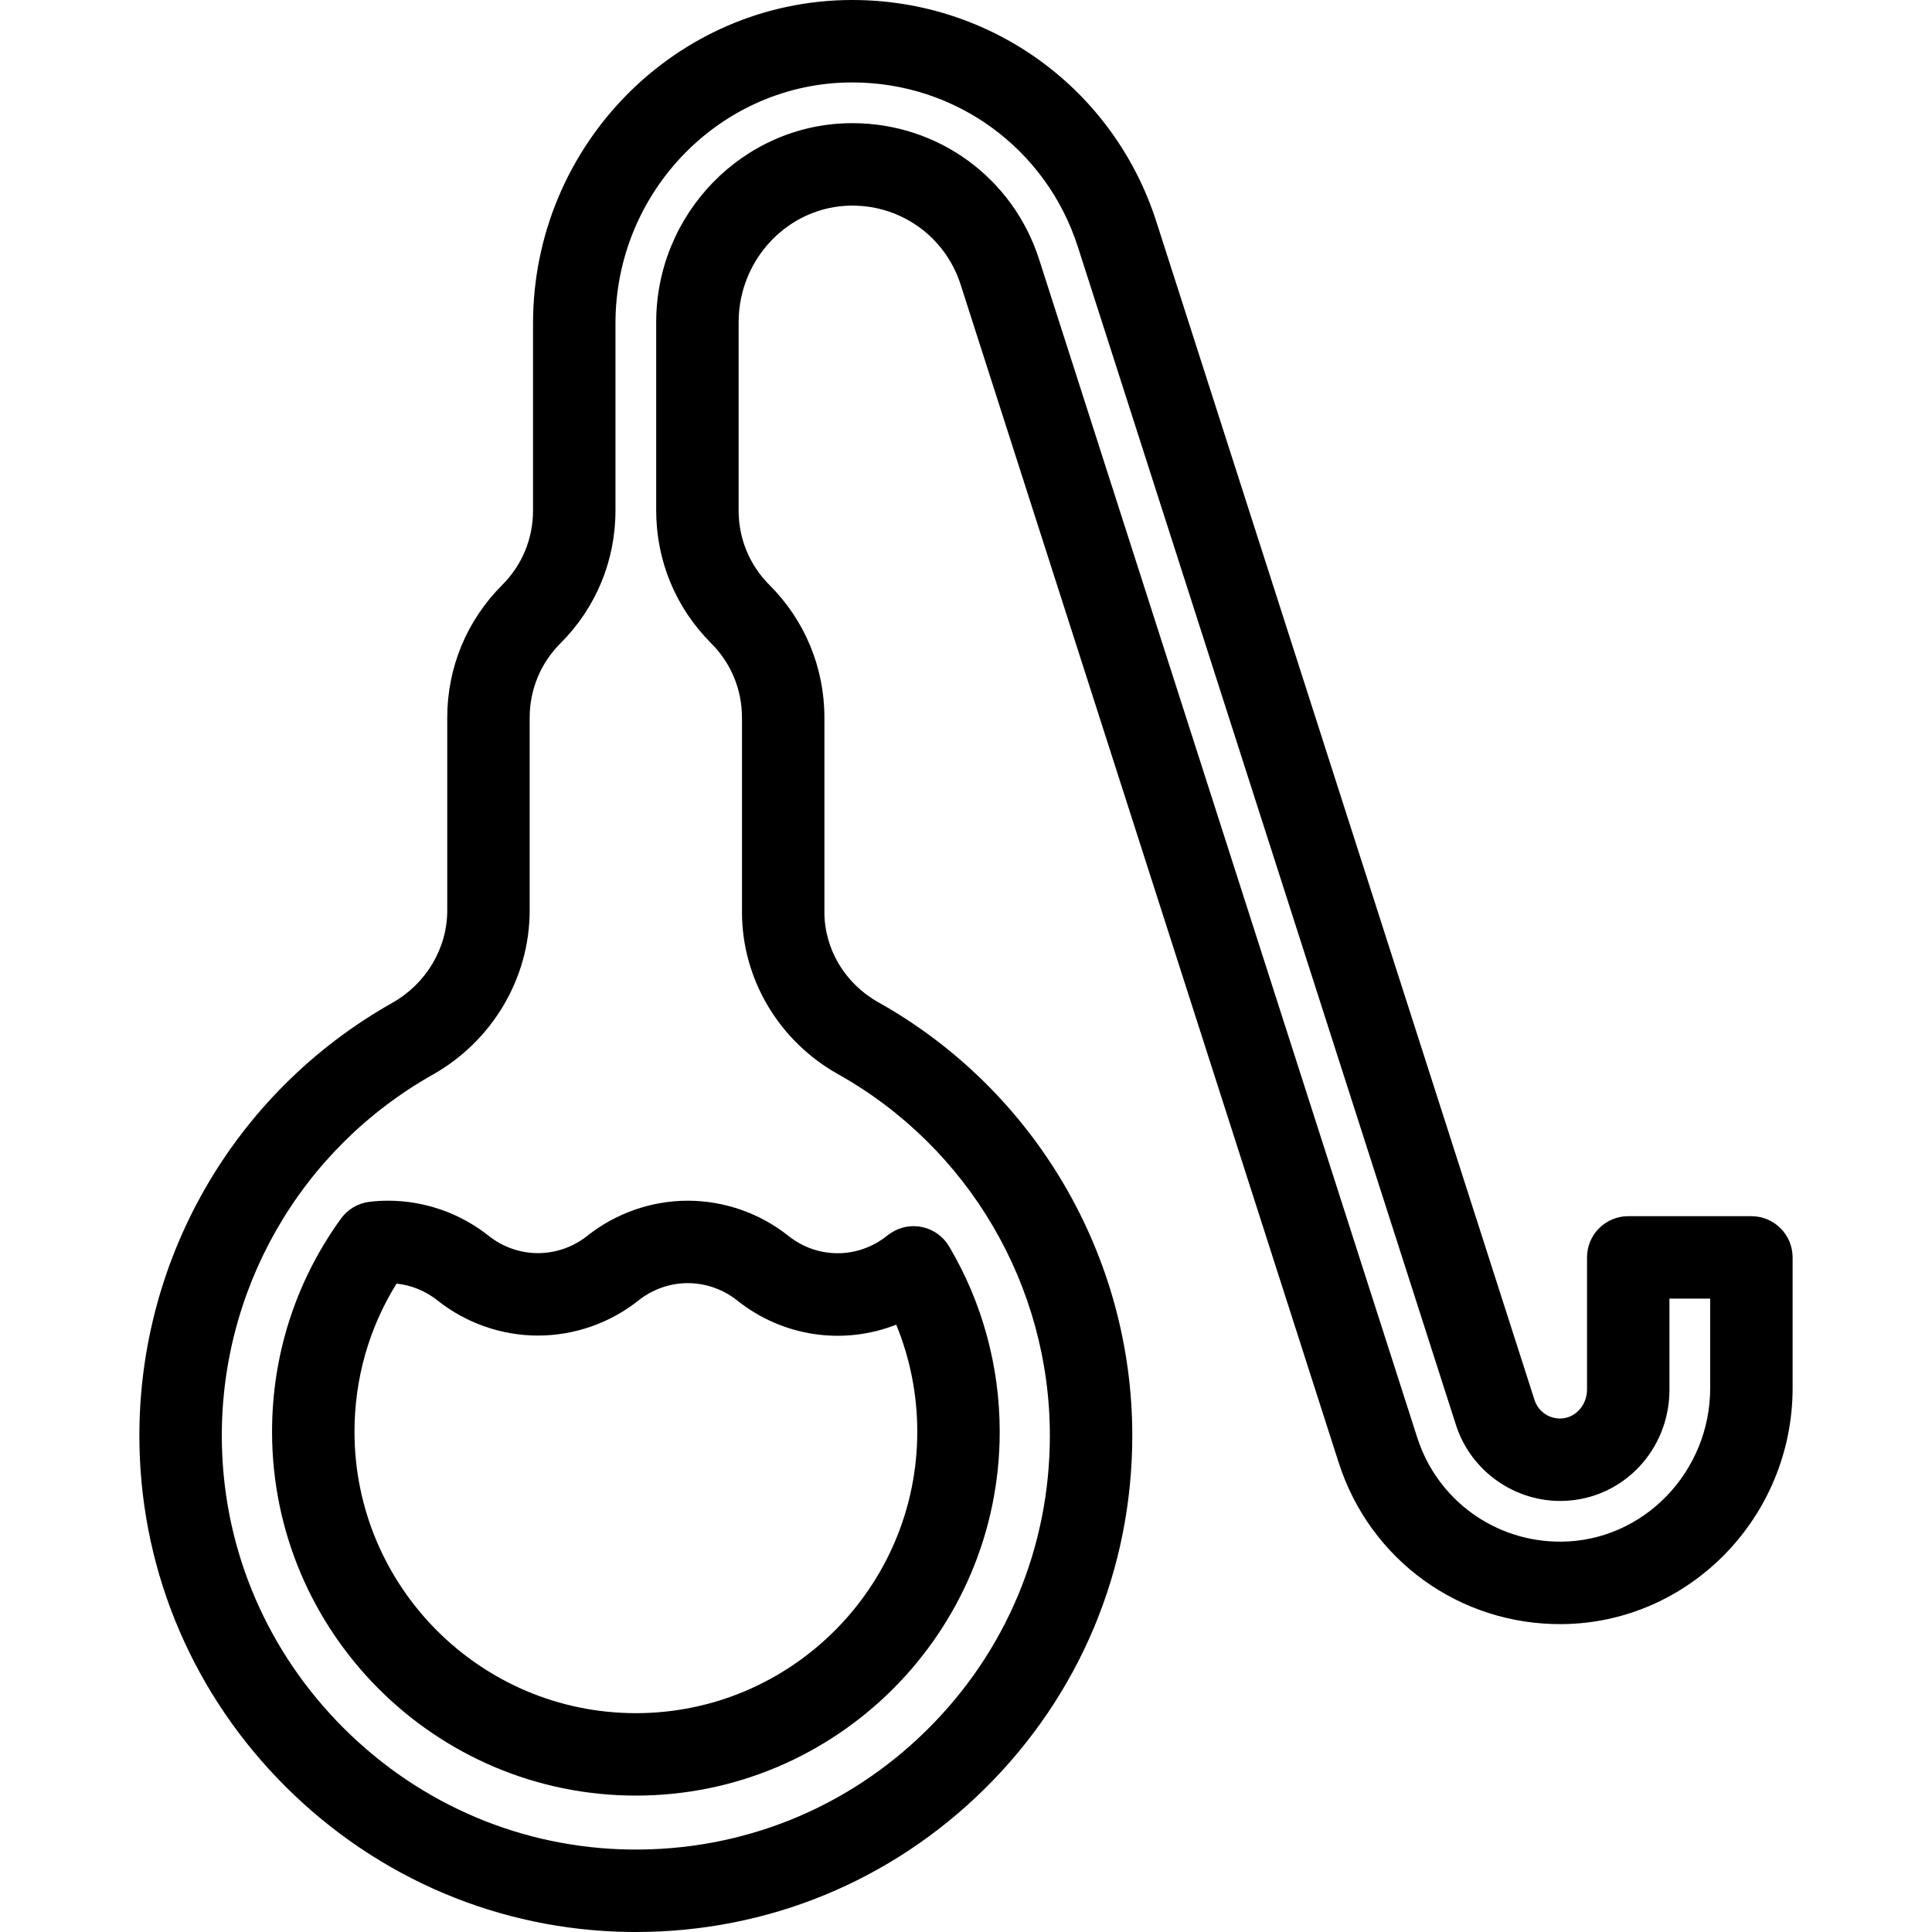 <?xml version="1.0" encoding="iso-8859-1"?>
<!-- Uploaded to: SVG Repo, www.svgrepo.com, Generator: SVG Repo Mixer Tools -->
<!DOCTYPE svg PUBLIC "-//W3C//DTD SVG 1.1//EN" "http://www.w3.org/Graphics/SVG/1.1/DTD/svg11.dtd">
<svg fill="#000000" height="800px" width="800px" version="1.1" id="Capa_1" xmlns="http://www.w3.org/2000/svg" xmlns:xlink="http://www.w3.org/1999/xlink" 
	 viewBox="0 0 468.737 468.737" xml:space="preserve">
<g>
	<path d="M130.524,304.03c-4.317,0-8.557-1.484-11.941-4.183c-6.915-5.505-15.583-8.536-24.407-8.536
		c-1.536,0-3.059,0.089-4.525,0.265c-2.756,0.331-5.249,1.791-6.886,4.033c-0.263,0.36-0.525,0.729-0.824,1.15
		c-10.425,14.861-15.935,32.359-15.935,50.603c0,48.678,39.599,88.28,88.271,88.28s88.271-39.602,88.271-88.28
		c0-15.874-4.251-31.428-12.293-44.98c-1.401-2.362-3.713-4.044-6.393-4.65c-2.677-0.606-5.488-0.084-7.771,1.445
		c-0.148,0.099-0.309,0.213-0.471,0.333c-0.154,0.109-0.305,0.222-0.452,0.34c-7.034,5.604-16.854,5.607-23.889-0.003
		c-6.915-5.505-15.583-8.536-24.407-8.536c-8.819,0-17.483,3.031-24.398,8.536C139.086,302.544,134.841,304.03,130.524,304.03z
		 M166.873,311.311c4.317,0,8.562,1.486,11.943,4.178c11.209,8.938,25.889,10.903,38.625,5.898
		c3.359,8.183,5.107,17.01,5.107,25.975c0,37.65-30.626,68.28-68.271,68.28s-68.271-30.63-68.271-68.28
		c0-12.846,3.526-25.207,10.205-35.941c3.601,0.389,7.061,1.801,9.909,4.069c6.907,5.507,15.574,8.541,24.404,8.541
		c8.824,0,17.492-3.031,24.407-8.536C158.32,312.796,162.56,311.311,166.873,311.311z"/>
	<path d="M424.921,295.068H395.04c-5.522,0-10,4.477-10,10v32.086c0,3.735-2.818,6.874-6.283,6.997
		c-2.981,0.109-5.563-1.716-6.467-4.531L280.56,53.798C270.226,21.595,240.602,0,206.796,0c-0.072,0-0.147,0-0.22,0
		c-42.597,0.118-77.252,35.322-77.252,78.475v45.402c0,6.818-2.655,13.228-7.477,18.049c-8.601,8.599-13.337,20.031-13.337,32.192
		v46.767c0,9.191-5.116,17.787-13.353,22.434c-38.732,21.852-62.228,63.039-61.317,107.49c0.64,31.234,13.293,60.654,35.63,82.84
		c22.336,22.184,51.84,34.641,83.079,35.077c0.58,0.008,1.153,0.012,1.731,0.012c31.864-0.001,61.836-12.279,84.556-34.685
		c23.137-22.816,35.878-53.275,35.878-85.765c0-43.539-23.617-83.823-61.635-105.132c-8.057-4.516-13.062-12.886-13.062-21.844
		v-47.194c0-12.161-4.736-23.594-13.336-32.192c-4.821-4.821-7.477-11.23-7.477-18.048v-45.69c0-15.492,12.28-28.189,27.374-28.304
		c0.071,0,0.143-0.001,0.215-0.001c12.045,0,22.585,7.677,26.271,19.159l91.729,285.823c7.579,23.618,29.345,39.369,54.147,39.173
		c30.867-0.232,55.979-25.934,55.979-57.292v-31.676C434.921,299.545,430.444,295.068,424.921,295.068z M414.921,336.743
		c0,20.413-16.207,37.143-36.129,37.293c-15.985,0.11-30.063-10.04-34.954-25.284L252.109,62.928
		c-6.357-19.807-24.534-33.047-45.31-33.047c-0.122,0-0.248,0-0.371,0.001c-26.038,0.198-47.222,21.866-47.222,48.303v45.69
		c0,12.161,4.736,23.594,13.336,32.192c4.821,4.82,7.477,11.23,7.477,18.048v47.194c0,16.185,8.921,31.24,23.282,39.29
		c31.714,17.775,51.414,51.375,51.414,87.686c0,27.096-10.626,52.497-29.921,71.525c-19.291,19.024-44.856,29.296-71.965,28.915
		c-26.028-0.363-50.627-10.757-69.264-29.269c-18.638-18.512-29.196-43.038-29.729-69.06c-0.76-37.077,18.839-71.434,51.149-89.662
		c14.511-8.187,23.524-23.458,23.524-39.853v-46.767c0-6.818,2.655-13.228,7.478-18.049c8.6-8.598,13.336-20.031,13.336-32.192
		V78.475c0-32.155,25.708-58.387,57.307-58.475c0.056,0,0.108,0,0.164,0c25.076,0,47.056,16.021,54.722,39.909l91.729,285.824
		c3.615,11.259,14.435,18.83,26.222,18.406c14.339-0.51,25.571-12.364,25.571-26.985v-22.086h9.882V336.743z"/>
</g>
</svg>